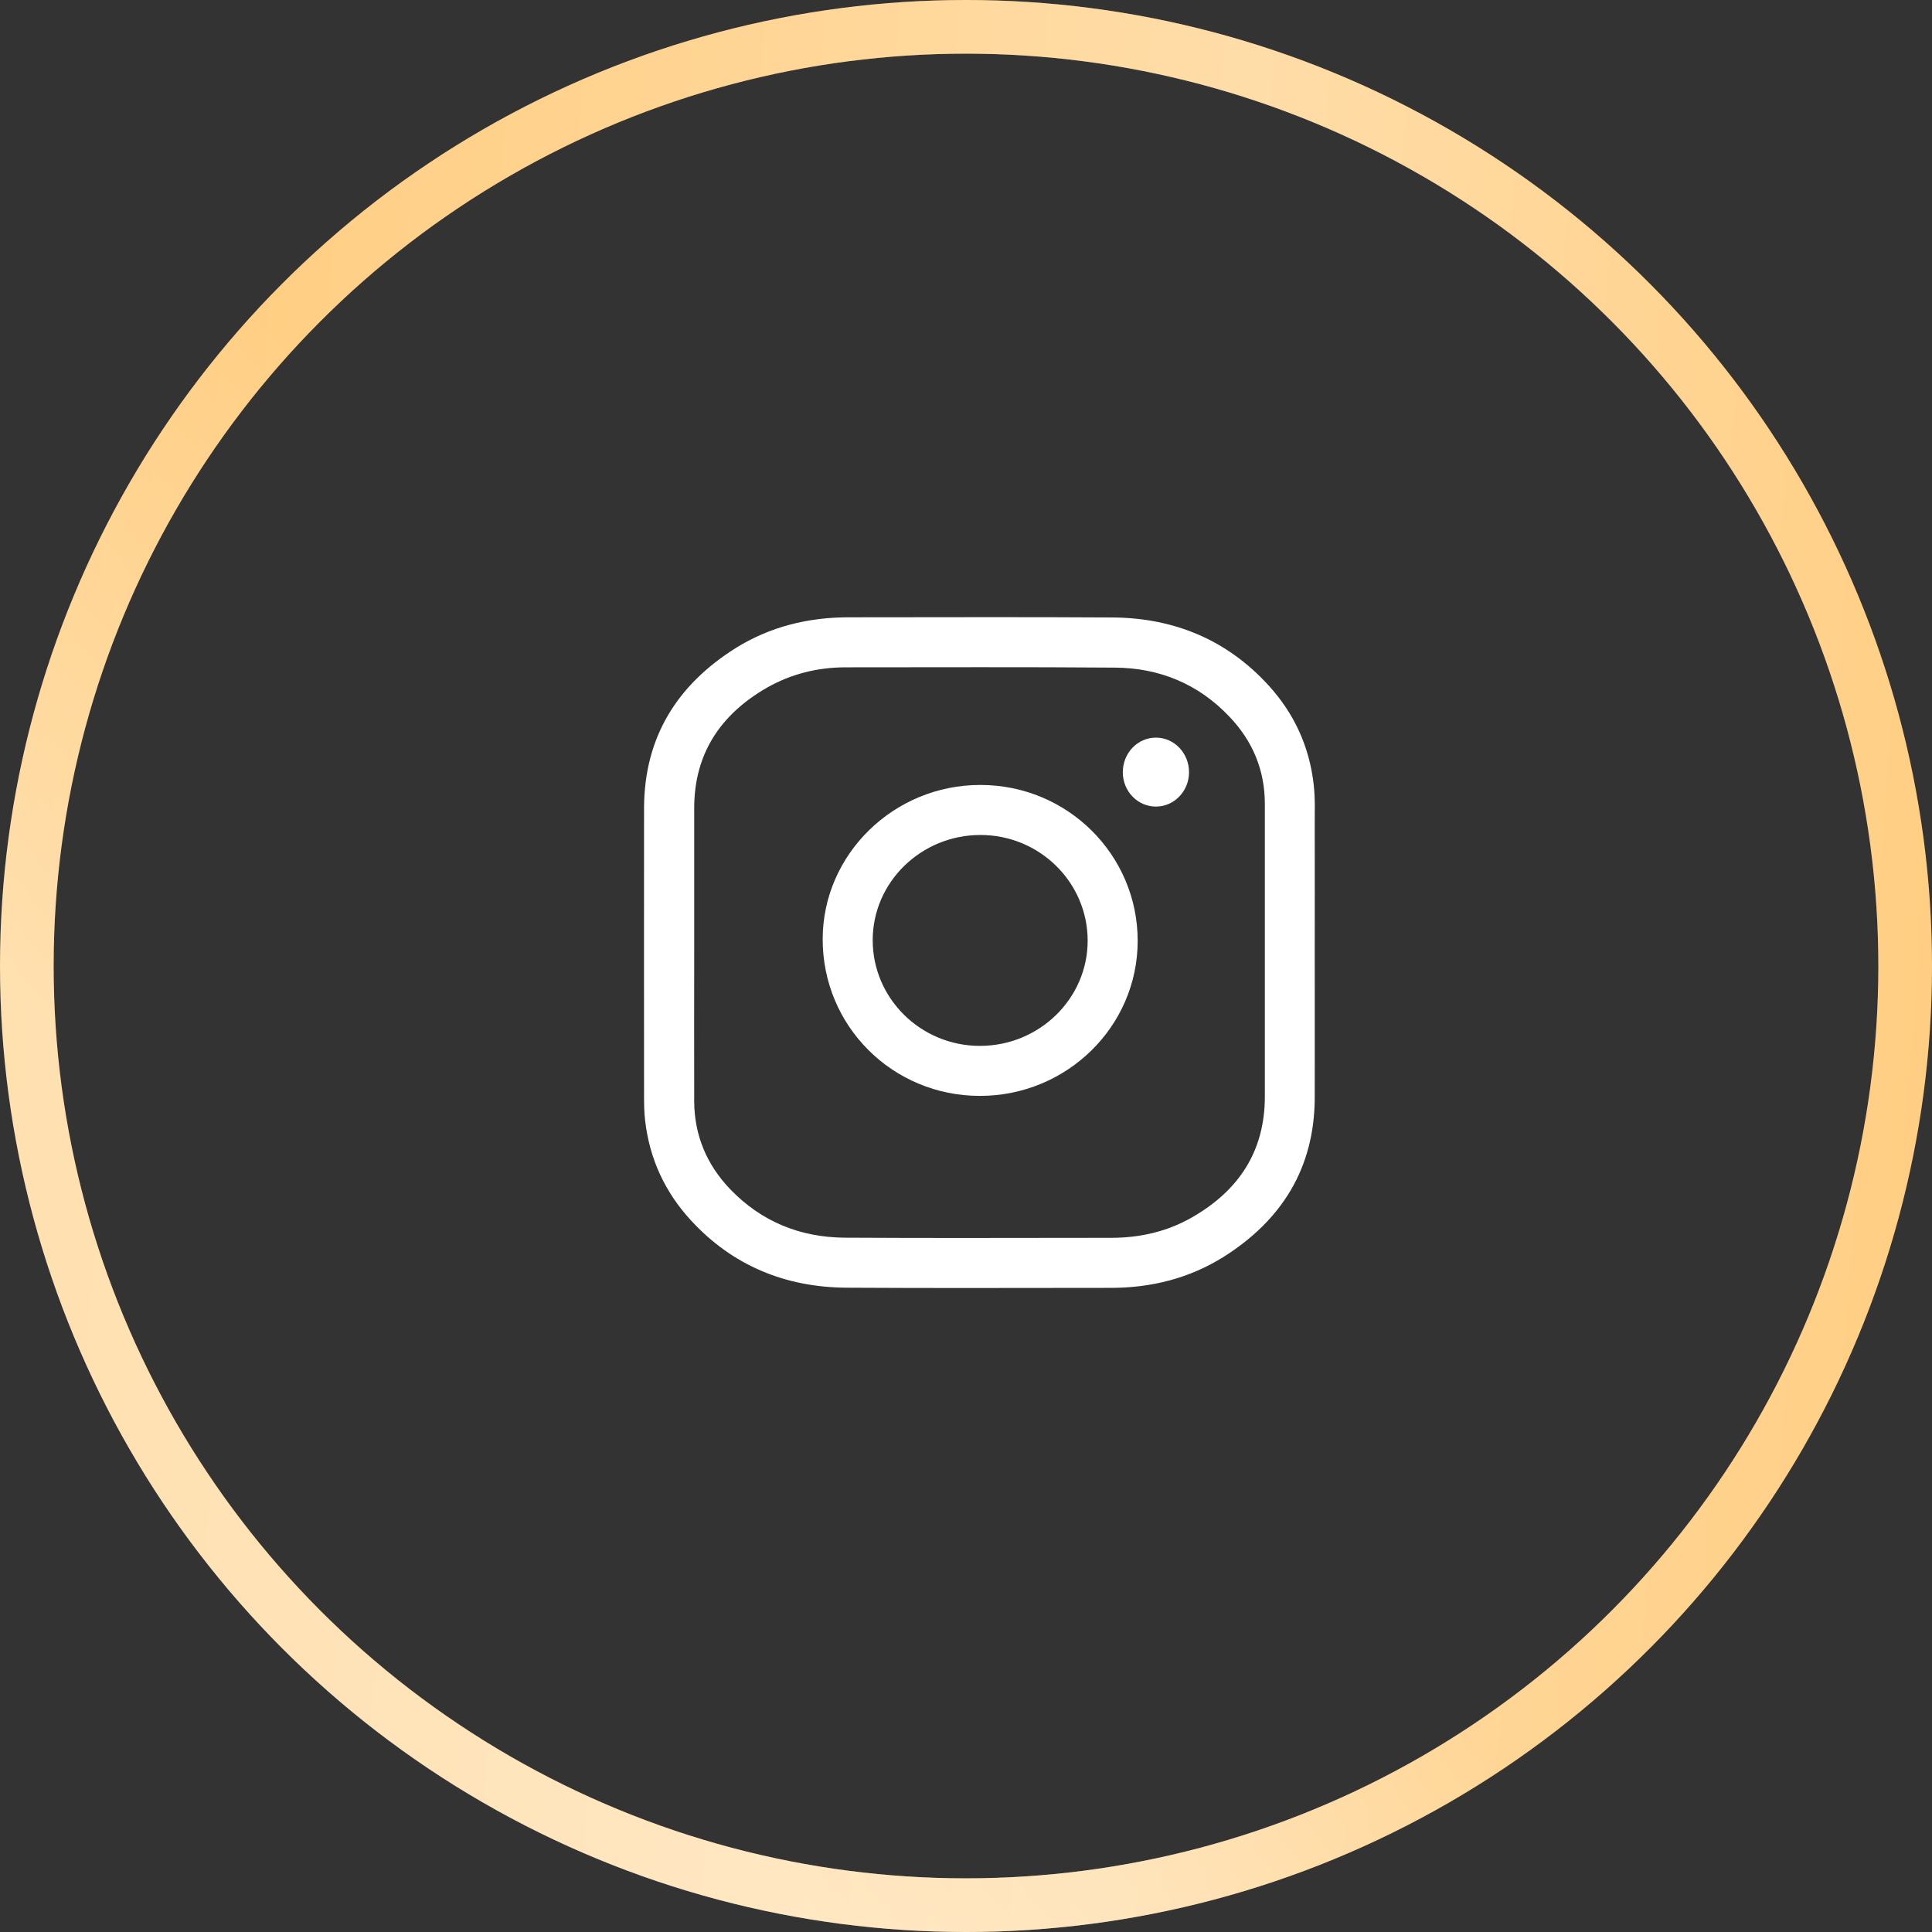 <?xml version="1.0" encoding="UTF-8"?> <svg xmlns="http://www.w3.org/2000/svg" width="72" height="72" viewBox="0 0 72 72" fill="none"><rect x="0" y="0" width="72" height="72" fill="#333333" stroke="none"/> <circle cx="36" cy="36" r="35" stroke="url(#paint0_linear_10423_102)" stroke-width="2"></circle> <circle cx="36" cy="36" r="35" stroke="url(#paint1_linear_10423_102)" stroke-opacity="0.39" stroke-width="2"></circle> <path d="M48.996 35.5C48.996 37.304 49.001 39.107 48.996 40.916C48.986 43.536 47.767 45.475 45.591 46.846C44.316 47.642 42.9 47.995 41.399 47.995C38.114 47.995 34.834 48.01 31.549 47.989C29.267 47.974 27.302 47.168 25.745 45.475C24.783 44.428 24.209 43.193 24.043 41.767C24.007 41.465 24.002 41.168 24.002 40.866C24.002 37.273 23.997 33.681 24.002 30.089C24.017 27.464 25.237 25.524 27.413 24.154C28.698 23.353 30.119 23.005 31.63 23.005C34.905 23.005 38.179 22.99 41.454 23.011C43.747 23.026 45.717 23.837 47.273 25.54C48.226 26.582 48.795 27.817 48.956 29.227C49.022 29.782 48.991 30.336 48.996 30.885C49.001 32.427 48.996 33.963 48.996 35.5ZM25.871 35.5C25.871 37.349 25.866 39.193 25.871 41.042C25.876 42.312 26.34 43.405 27.206 44.312C28.37 45.526 29.821 46.115 31.489 46.125C34.799 46.146 38.104 46.13 41.414 46.13C42.482 46.13 43.5 45.899 44.427 45.365C46.16 44.372 47.137 42.911 47.137 40.866C47.137 37.228 47.137 33.596 47.137 29.958C47.137 28.698 46.679 27.61 45.817 26.709C44.664 25.489 43.208 24.89 41.545 24.88C38.2 24.854 34.859 24.869 31.514 24.869C30.471 24.869 29.484 25.116 28.577 25.63C26.849 26.628 25.866 28.089 25.871 30.134C25.871 31.923 25.871 33.712 25.871 35.5Z" fill="white"></path> <path d="M36.518 40.841C33.264 40.841 30.654 38.241 30.659 34.996C30.664 31.837 33.309 29.248 36.538 29.253C39.783 29.253 42.403 31.858 42.398 35.072C42.393 38.256 39.758 40.841 36.518 40.841ZM36.518 38.977C38.73 38.977 40.534 37.218 40.534 35.057C40.534 32.885 38.745 31.117 36.538 31.117C34.327 31.117 32.523 32.875 32.523 35.037C32.523 37.208 34.312 38.977 36.518 38.977Z" fill="white"></path> <path d="M41.844 28.779C41.844 28.064 42.393 27.489 43.078 27.489C43.763 27.489 44.312 28.069 44.312 28.779C44.312 29.479 43.763 30.054 43.088 30.059C42.403 30.064 41.844 29.494 41.844 28.779Z" fill="white"></path> <defs> <linearGradient id="paint0_linear_10423_102" x1="12.96" y1="15.12" x2="-4.973" y2="30.338" gradientUnits="userSpaceOnUse"> <stop stop-color="#FFC771"></stop> <stop offset="1" stop-color="#FFDDA8"></stop> </linearGradient> <linearGradient id="paint1_linear_10423_102" x1="84.208" y1="59.795" x2="-12.133" y2="52.6" gradientUnits="userSpaceOnUse"> <stop stop-color="white" stop-opacity="0"></stop> <stop offset="0.432" stop-color="white"></stop> <stop offset="1" stop-color="white" stop-opacity="0"></stop> </linearGradient> </defs> </svg> 